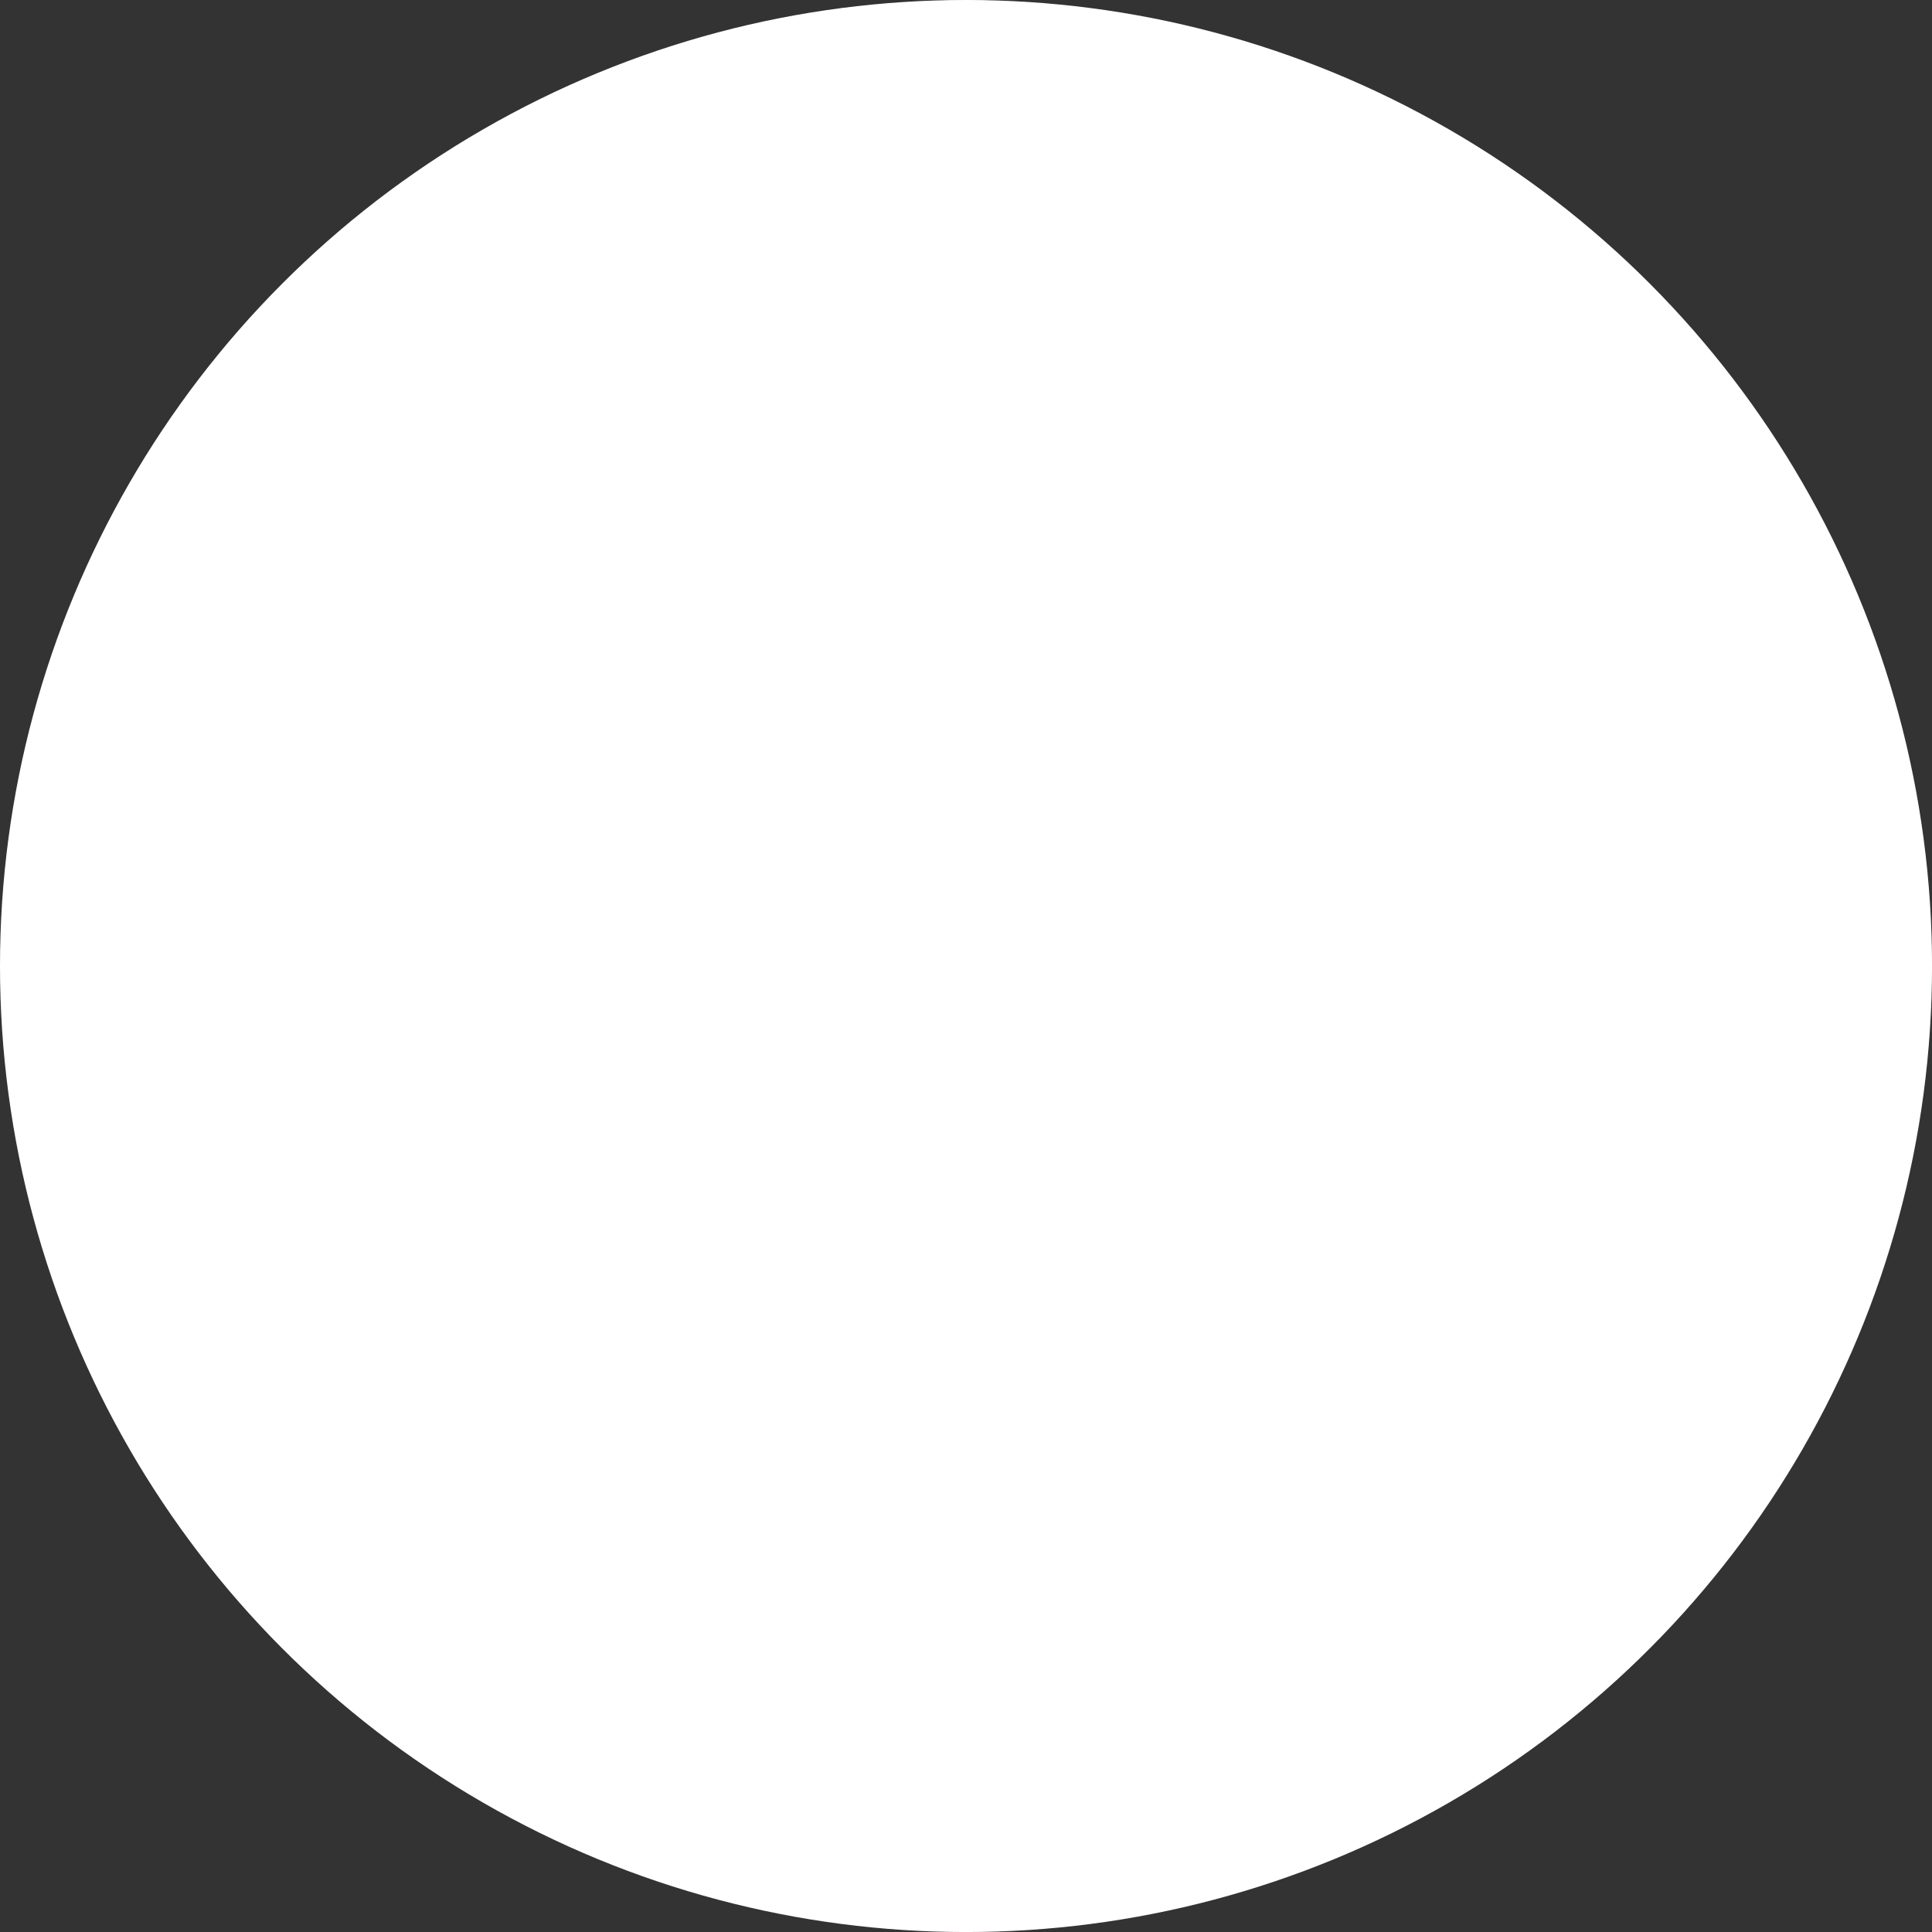 <svg id="Group_555" data-name="Group 555" xmlns="http://www.w3.org/2000/svg" xmlns:xlink="http://www.w3.org/1999/xlink" width="62.805" height="62.805" viewBox="0 0 62.805 62.805">
  <rect x="0" y="0" width="62.805" height="62.805" fill="#333333" stroke="none"/>
  <defs>
    <linearGradient id="linear-gradient" x1="-26.239" y1="2.586" x2="-25.239" y2="2.586" gradientUnits="objectBoundingBox">
      <stop offset="0" stop-color="#939598"/>
      <stop offset="0.128" stop-color="#a8a9ac"/>
      <stop offset="0.386" stop-color="#cdced0"/>
      <stop offset="0.626" stop-color="#e8e9e9"/>
      <stop offset="0.838" stop-color="#f9f9f9"/>
      <stop offset="1" stop-color="#fff"/>
    </linearGradient>
    <linearGradient id="linear-gradient-2" x1="-7.626" y1="-2.166" x2="-6.928" y2="-1.468" gradientUnits="objectBoundingBox">
      <stop offset="0" stop-color="#999"/>
      <stop offset="0.096" stop-color="#a8a8a8"/>
      <stop offset="0.364" stop-color="#cdcdcd"/>
      <stop offset="0.612" stop-color="#e8e8e8"/>
      <stop offset="0.832" stop-color="#f9f9f9"/>
      <stop offset="1" stop-color="#fff"/>
    </linearGradient>
  </defs>
  <g id="Group_553" data-name="Group 553" transform="translate(0.014 0.015)">
    <path id="Path_9143" data-name="Path 9143" d="M297.146,111.913a31.44,31.44,0,0,0-29.591,20.925H326.74A31.44,31.44,0,0,0,297.146,111.913Z" transform="translate(-265.758 -111.913)" fill="#fff"/>
    <path id="Path_9144" data-name="Path 9144" d="M297.146,147.493a31.443,31.443,0,0,0,29.594-20.928H267.555A31.442,31.442,0,0,0,297.146,147.493Z" transform="translate(-265.758 -84.715)" fill="#d52612"/>
    <path id="Path_9145" data-name="Path 9145" d="M327.907,119.239H268.723a31.361,31.361,0,0,0,0,20.925h59.185a31.362,31.362,0,0,0,0-20.925Z" transform="translate(-266.926 -98.314)" fill="#00956e"/>
  </g>
  <g id="Group_554" data-name="Group 554" style="mix-blend-mode: multiply;isolation: isolate">
    <circle id="Ellipse_67" data-name="Ellipse 67" cx="31.403" cy="31.403" r="31.403" fill="url(#linear-gradient)"/>
    <path id="Path_9146" data-name="Path 9146" d="M297.192,112.517a29.664,29.664,0,1,1-29.663,29.662A29.665,29.665,0,0,1,297.192,112.517Z" transform="translate(-265.791 -110.777)" fill="url(#linear-gradient-2)"/>
  </g>
</svg>
